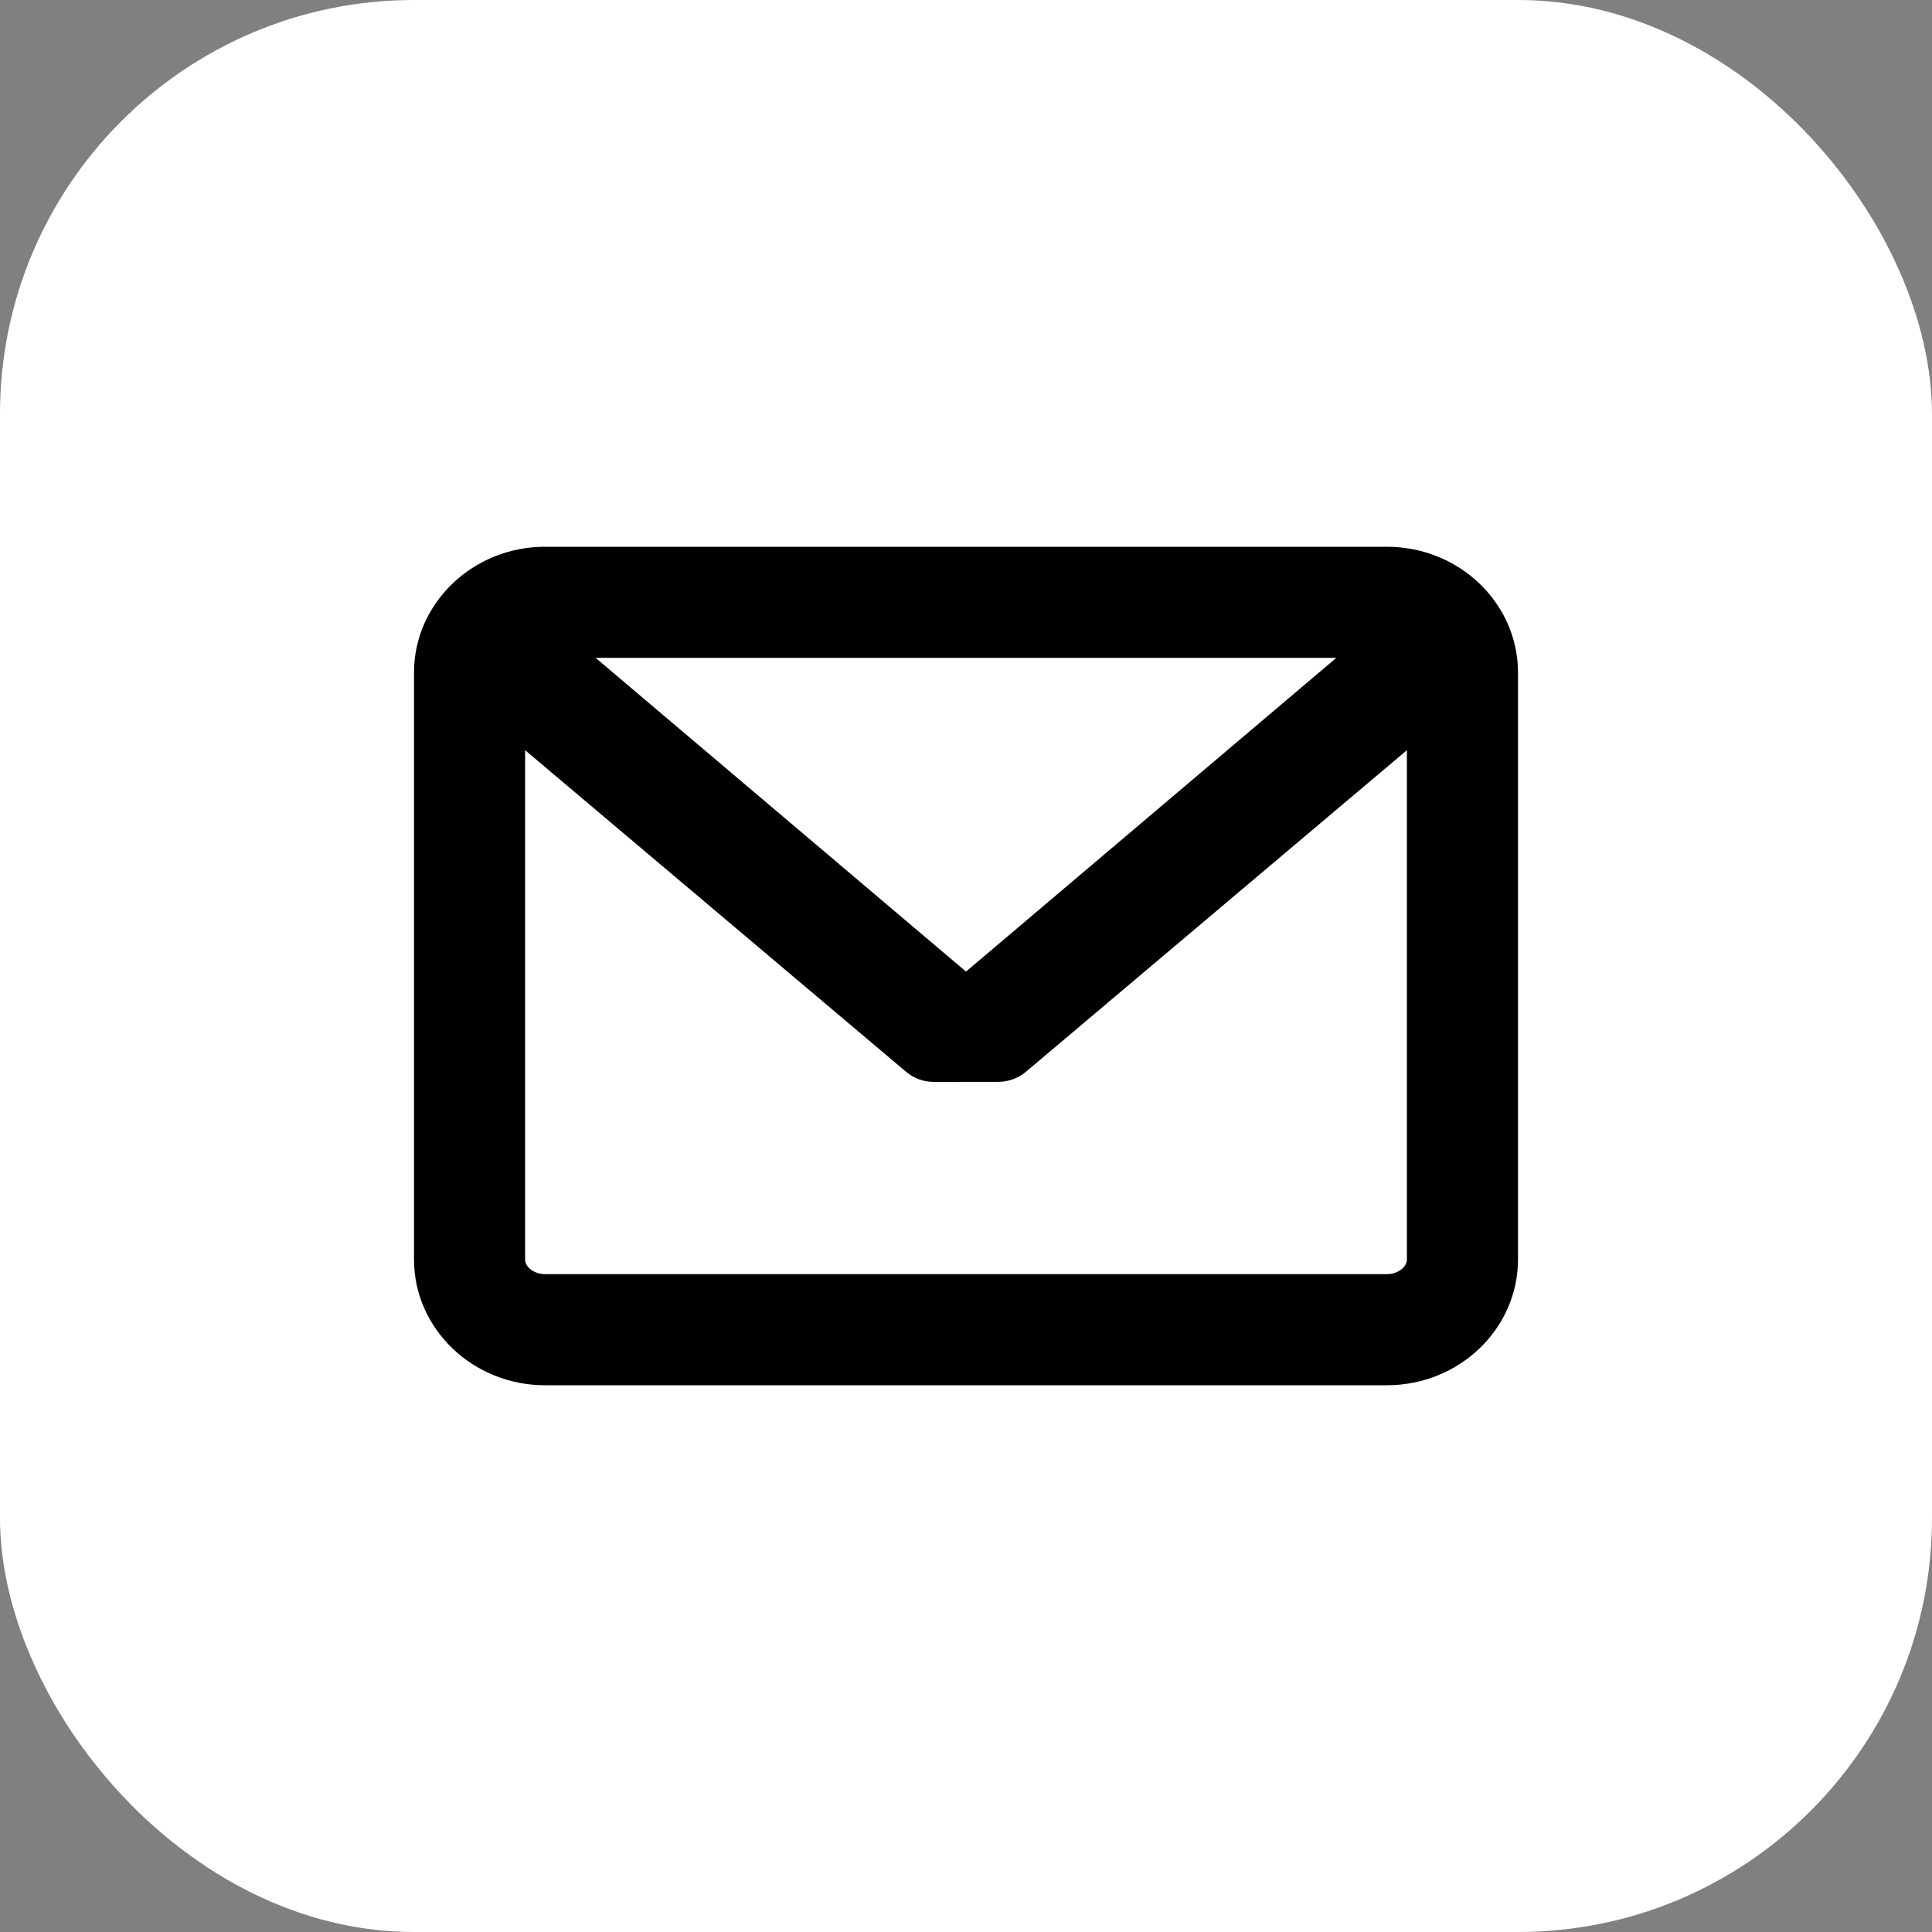 <svg width="28" height="28" viewBox="0 0 28 28" fill="none" xmlns="http://www.w3.org/2000/svg">
<rect x="0" y="0" width="28" height="28" fill="#808080" stroke="none"/>
<rect width="28" height="28" rx="6" fill="white"/>
<path d="M7.899 7.924H20.101C21.148 7.924 22 8.742 22 9.748V18.253C22 19.258 21.148 20.076 20.101 20.076H7.899C6.852 20.076 6 19.258 6 18.253V9.748C6 8.742 6.852 7.924 7.899 7.924ZM7.899 18.466H20.101C20.255 18.466 20.39 18.366 20.39 18.253V10.872L14.871 15.531C14.758 15.627 14.614 15.679 14.466 15.679L13.534 15.68C13.386 15.68 13.242 15.627 13.129 15.531L7.61 10.872V18.253C7.61 18.366 7.745 18.466 7.899 18.466ZM14 14.081L19.367 9.534H8.632L14 14.081Z" fill="black"/>
</svg>
